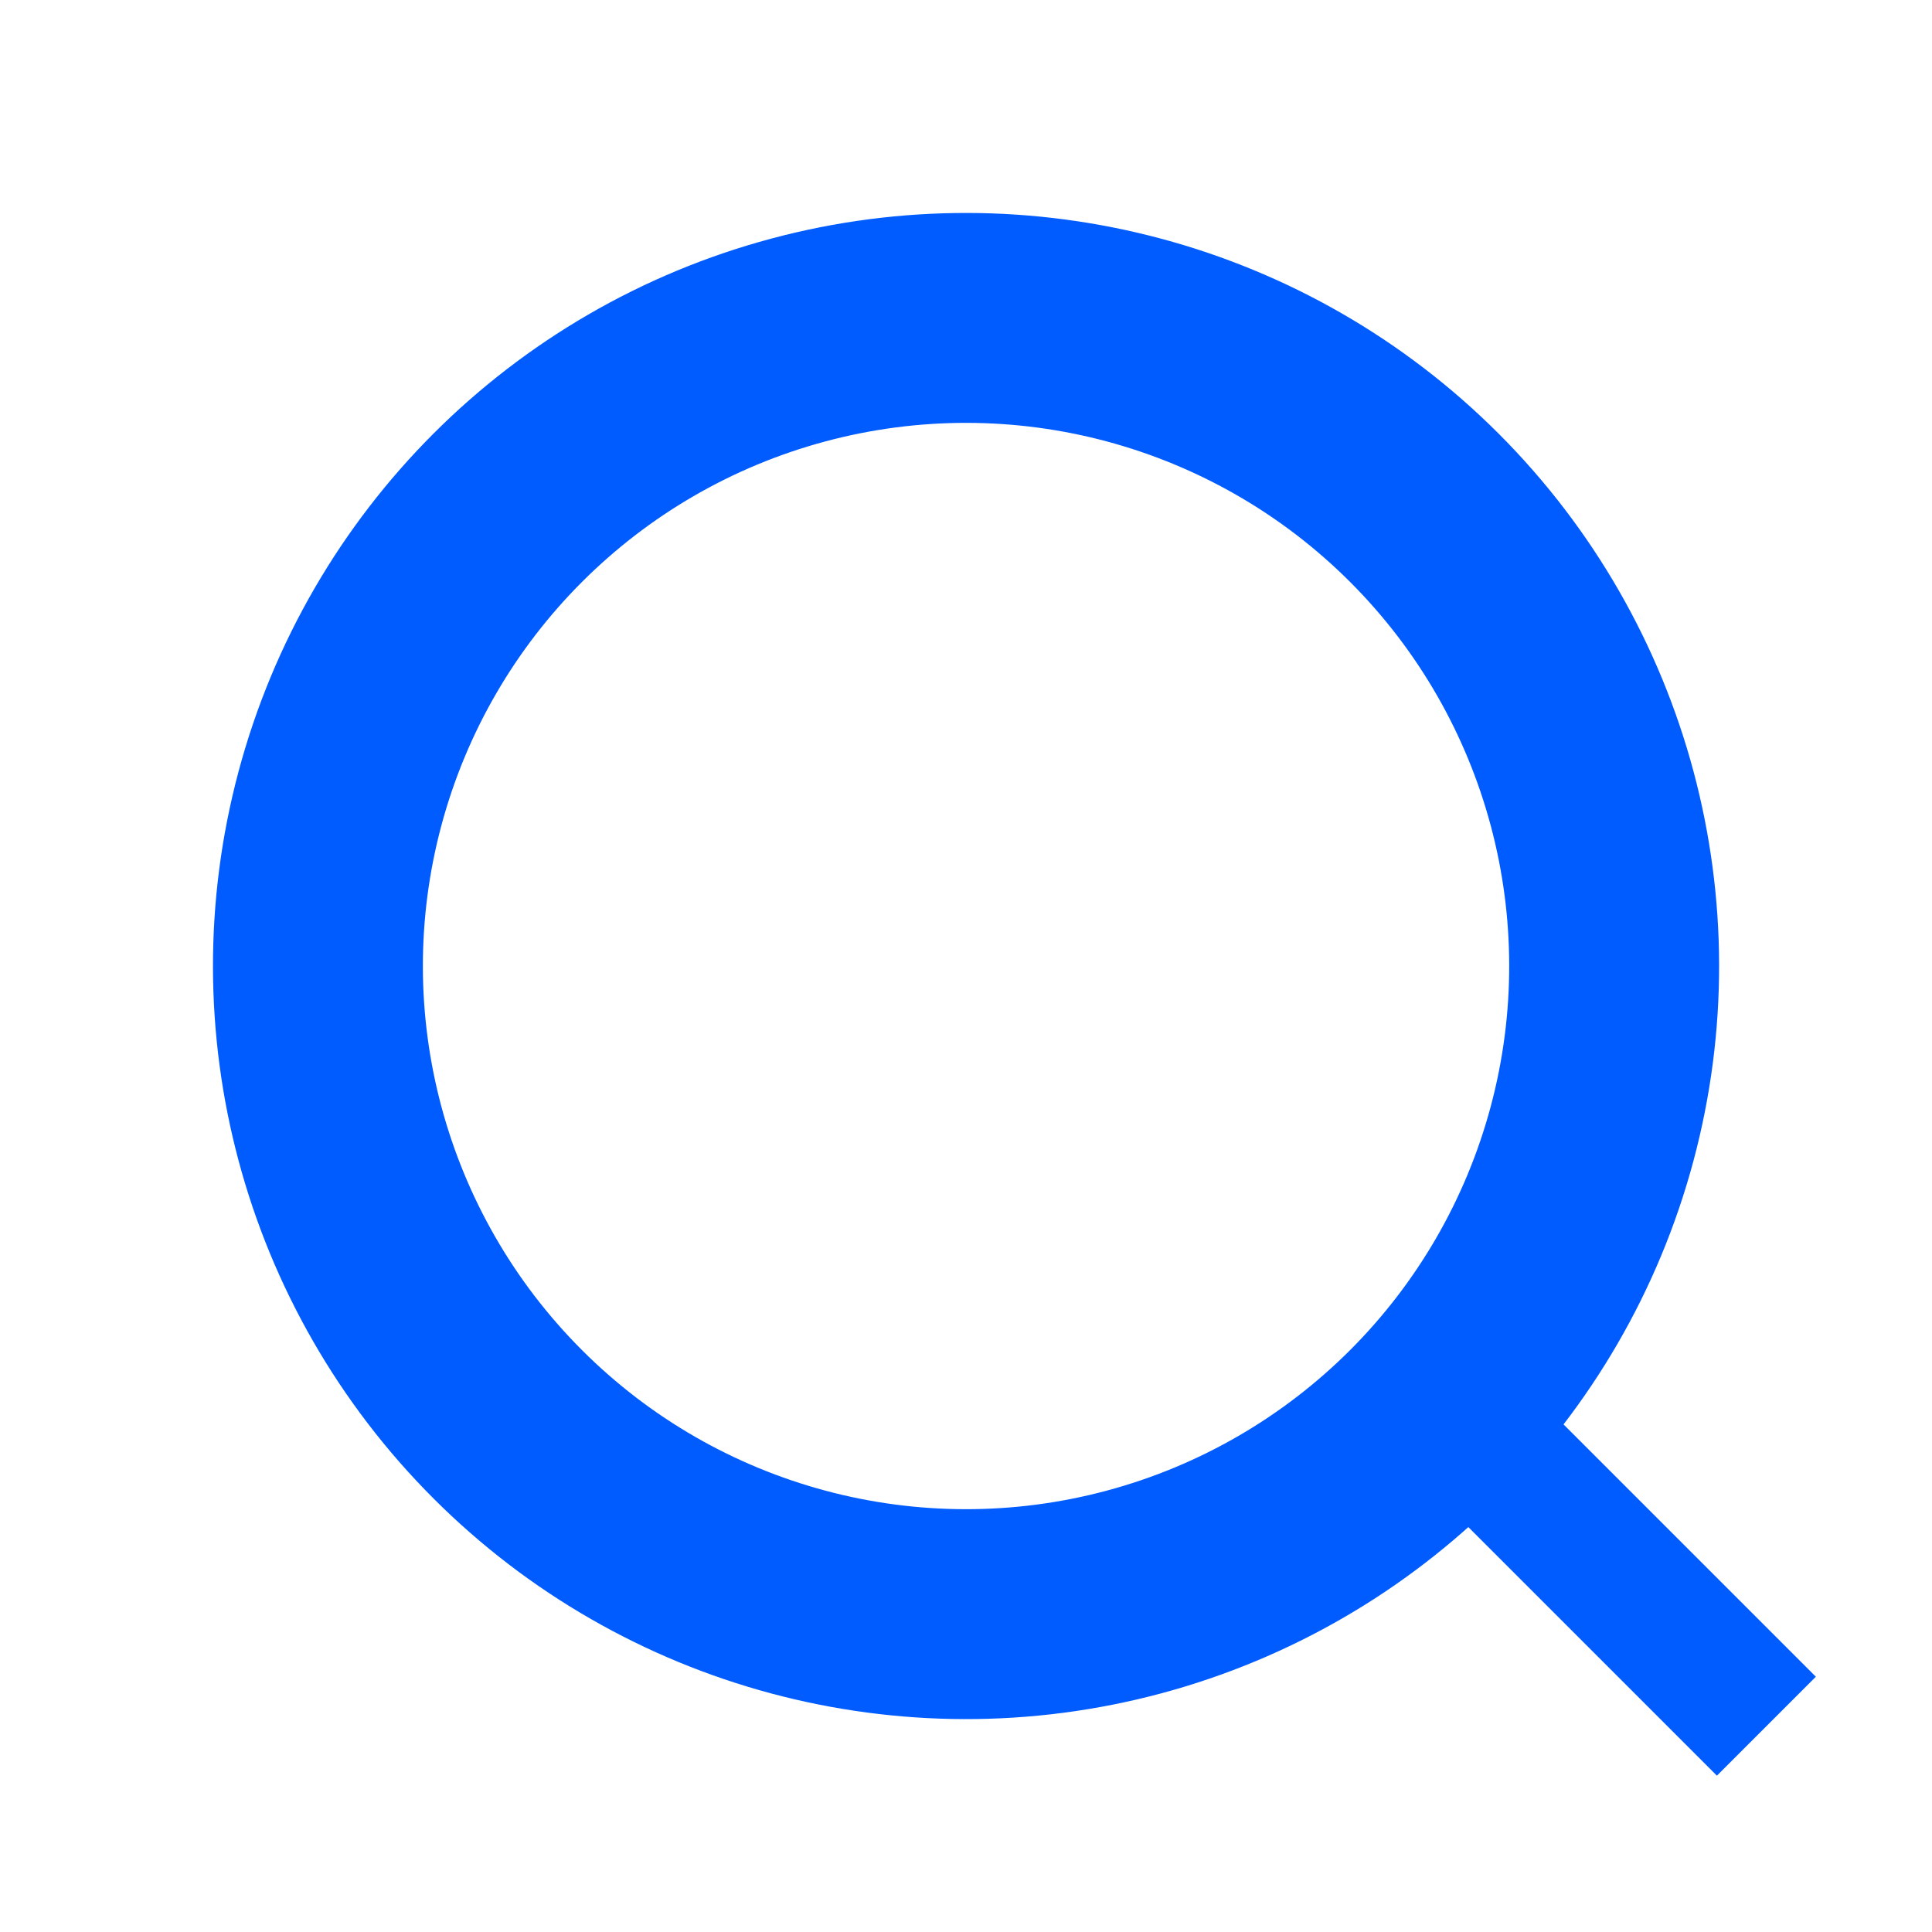 <svg xmlns="http://www.w3.org/2000/svg" viewBox="0 0 27.613 27.613"><defs><style>.cls-1{fill:none;stroke:#005cff;stroke-width:2px}</style></defs><g id="Group_7" data-name="Group 7" transform="rotate(-45 507.065 1720.033)"><g id="Ellipse_1" data-name="Ellipse 1" class="cls-1" transform="translate(1355 155)"><circle cx="9.763" cy="9.763" r="9.763"/><circle cx="9.763" cy="9.763" r="8.763" fill="none"/></g><path id="Line_2" data-name="Line 2" class="cls-1" transform="translate(1365.169 174.119)" d="M0 0v6.415"/></g></svg>